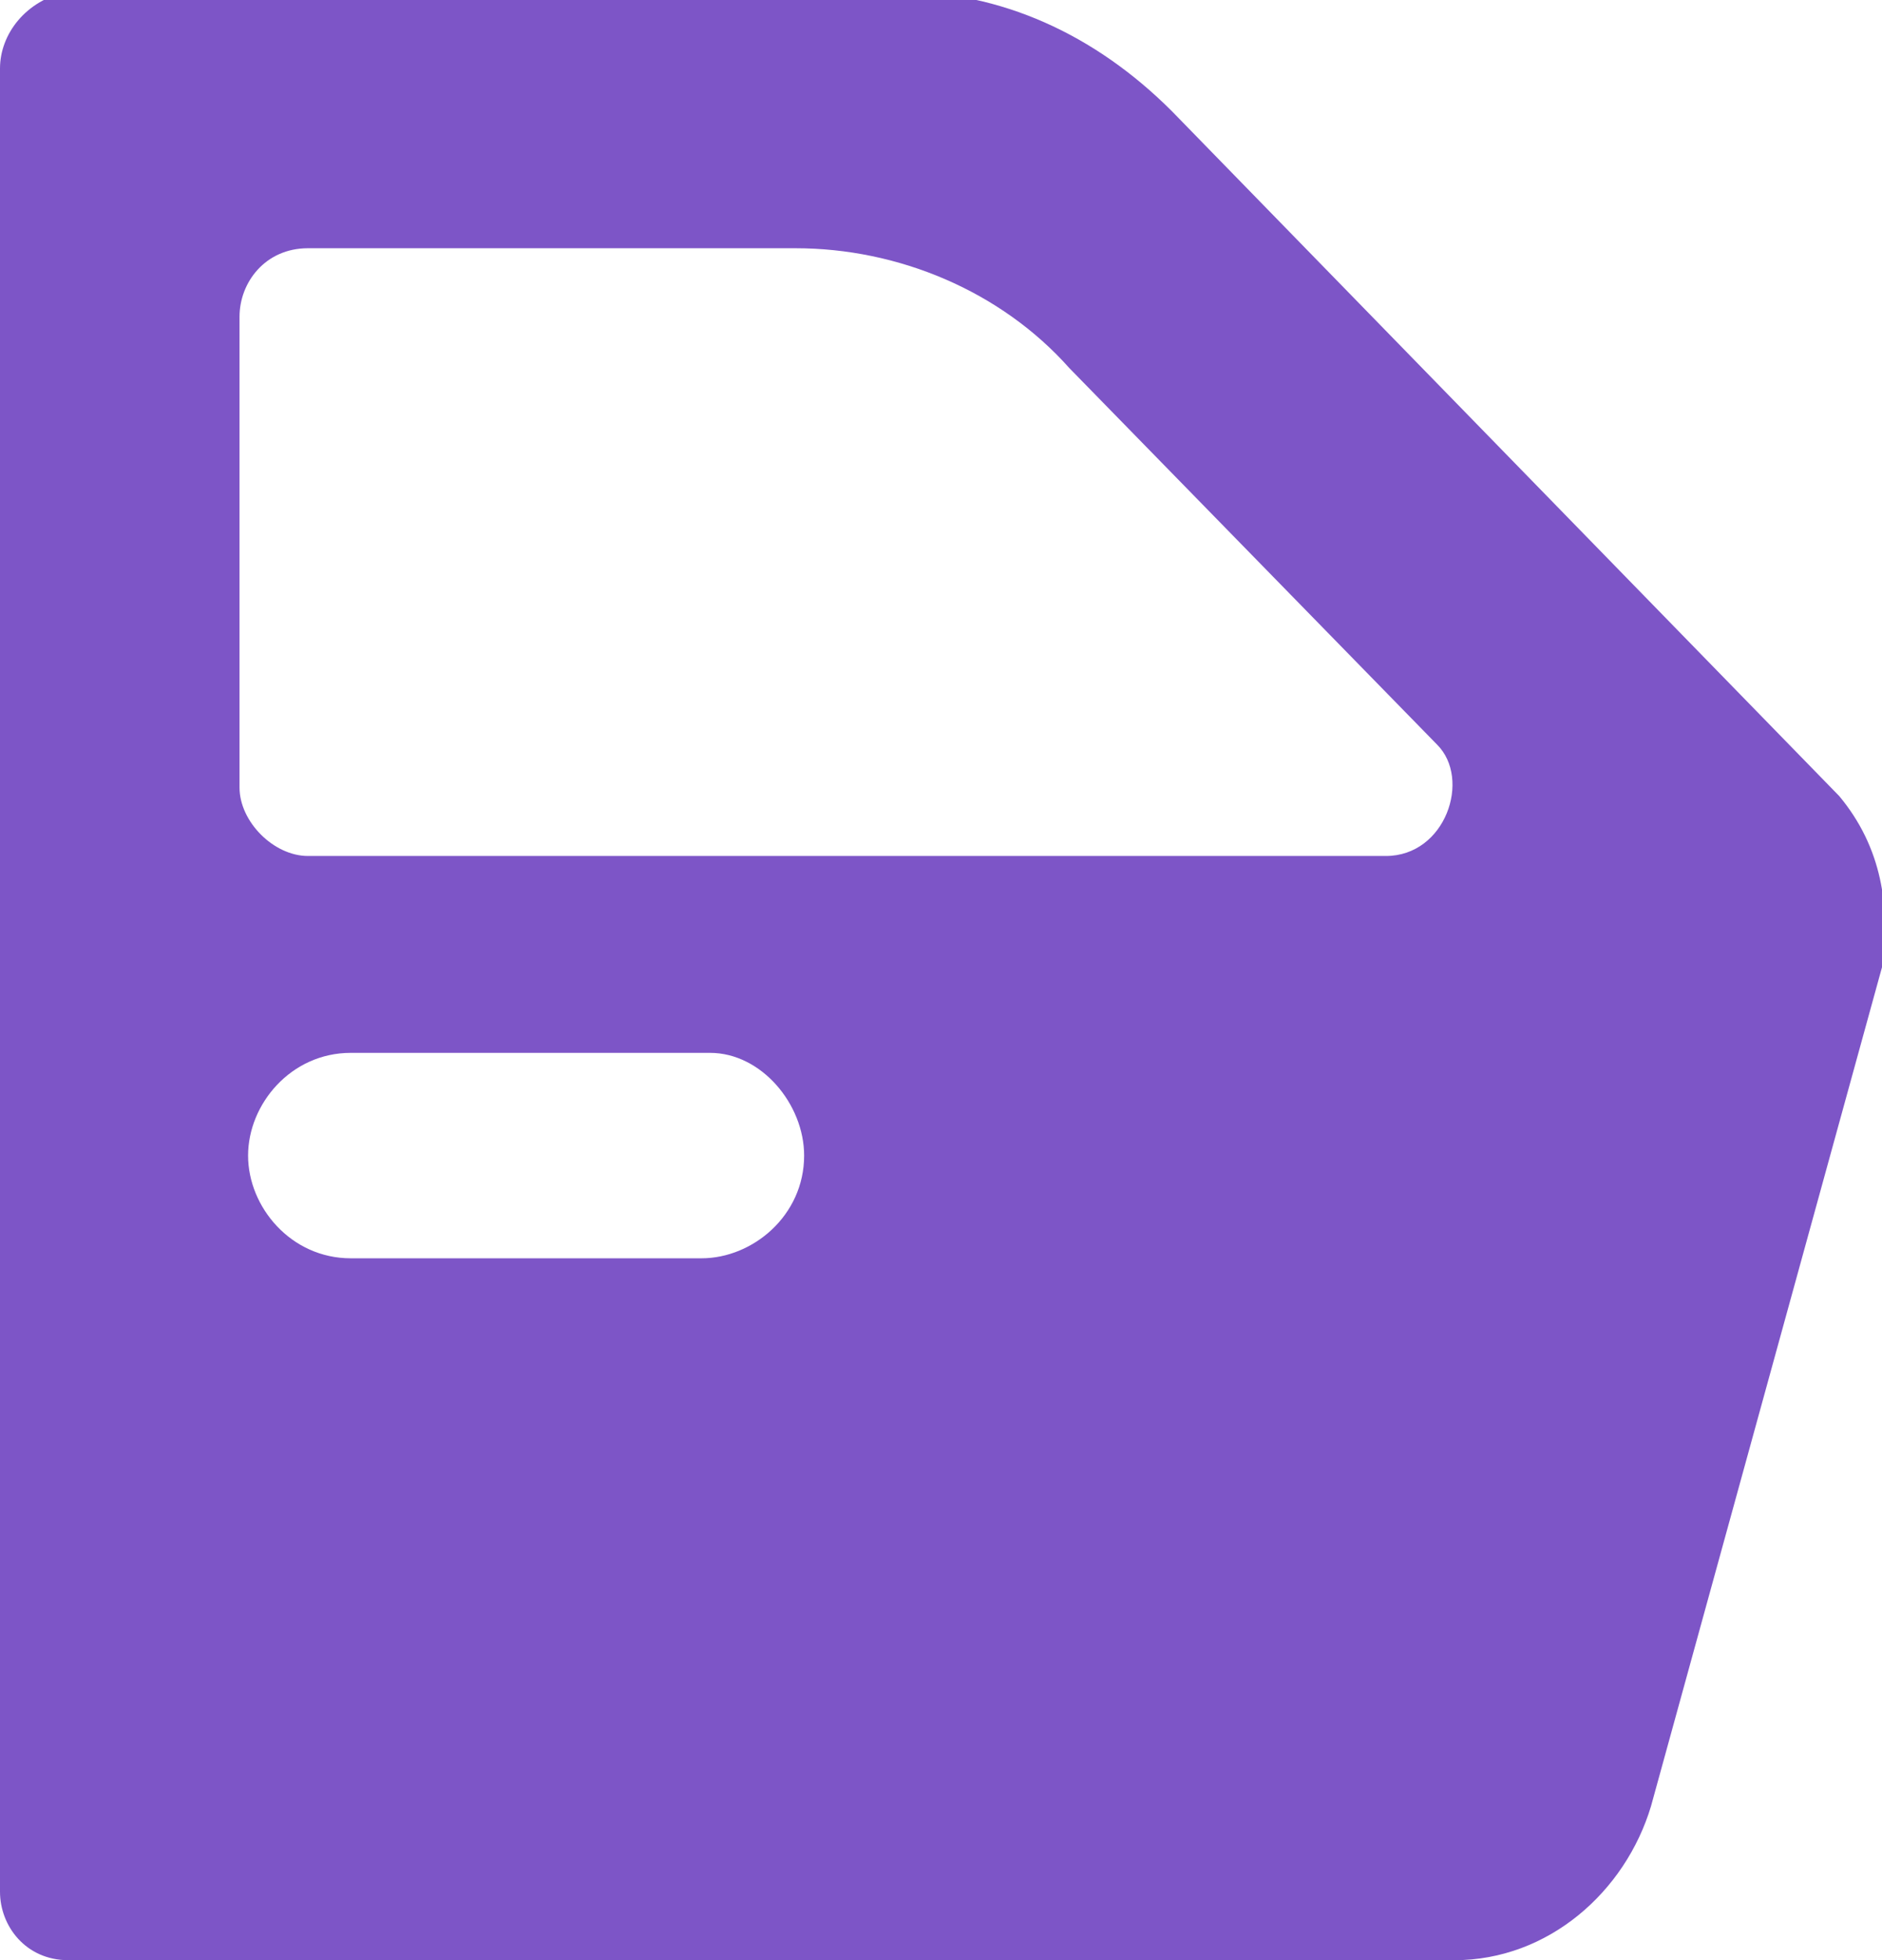 <?xml version="1.0" encoding="utf-8"?>
<!-- Generator: Adobe Illustrator 26.5.0, SVG Export Plug-In . SVG Version: 6.00 Build 0)  -->
<svg version="1.1" id="Layer_2_00000029006613955448365850000012400765601328390810_"
	 xmlns="http://www.w3.org/2000/svg" xmlns:xlink="http://www.w3.org/1999/xlink" x="0px" y="0px" viewBox="0 0 22 22.9"
	 style="enable-background:new 0 0 22 22.9;" xml:space="preserve">
<style type="text/css">
	.st0{fill:#7D55C7;}
</style>
<g id="Layer_1-2">
	<path class="st0" d="M21.5,9.3l-7.8-8c-0.9-0.9-2-1.4-3.2-1.4H0.8C0.3,0,0,0.4,0,0.8v21.3c0,0.4,0.3,0.8,0.8,0.8H17
		c1.1,0,2-0.8,2.3-1.8l2.7-9.8C22.1,10.6,22,9.9,21.5,9.3 M9.4,13.5c0,0.7-0.6,1.2-1.2,1.2H4.1c-0.7,0-1.2-0.6-1.2-1.2
		s0.5-1.2,1.2-1.2h4.2C8.9,12.3,9.4,12.9,9.4,13.5 M16.2,10H3.6c-0.4,0-0.8-0.4-0.8-0.8V3.7c0-0.4,0.3-0.8,0.8-0.8h5.7
		c1.2,0,2.4,0.5,3.2,1.4l4.3,4.4C17.2,9.1,16.9,10,16.2,10"/>
</g>
</svg>
